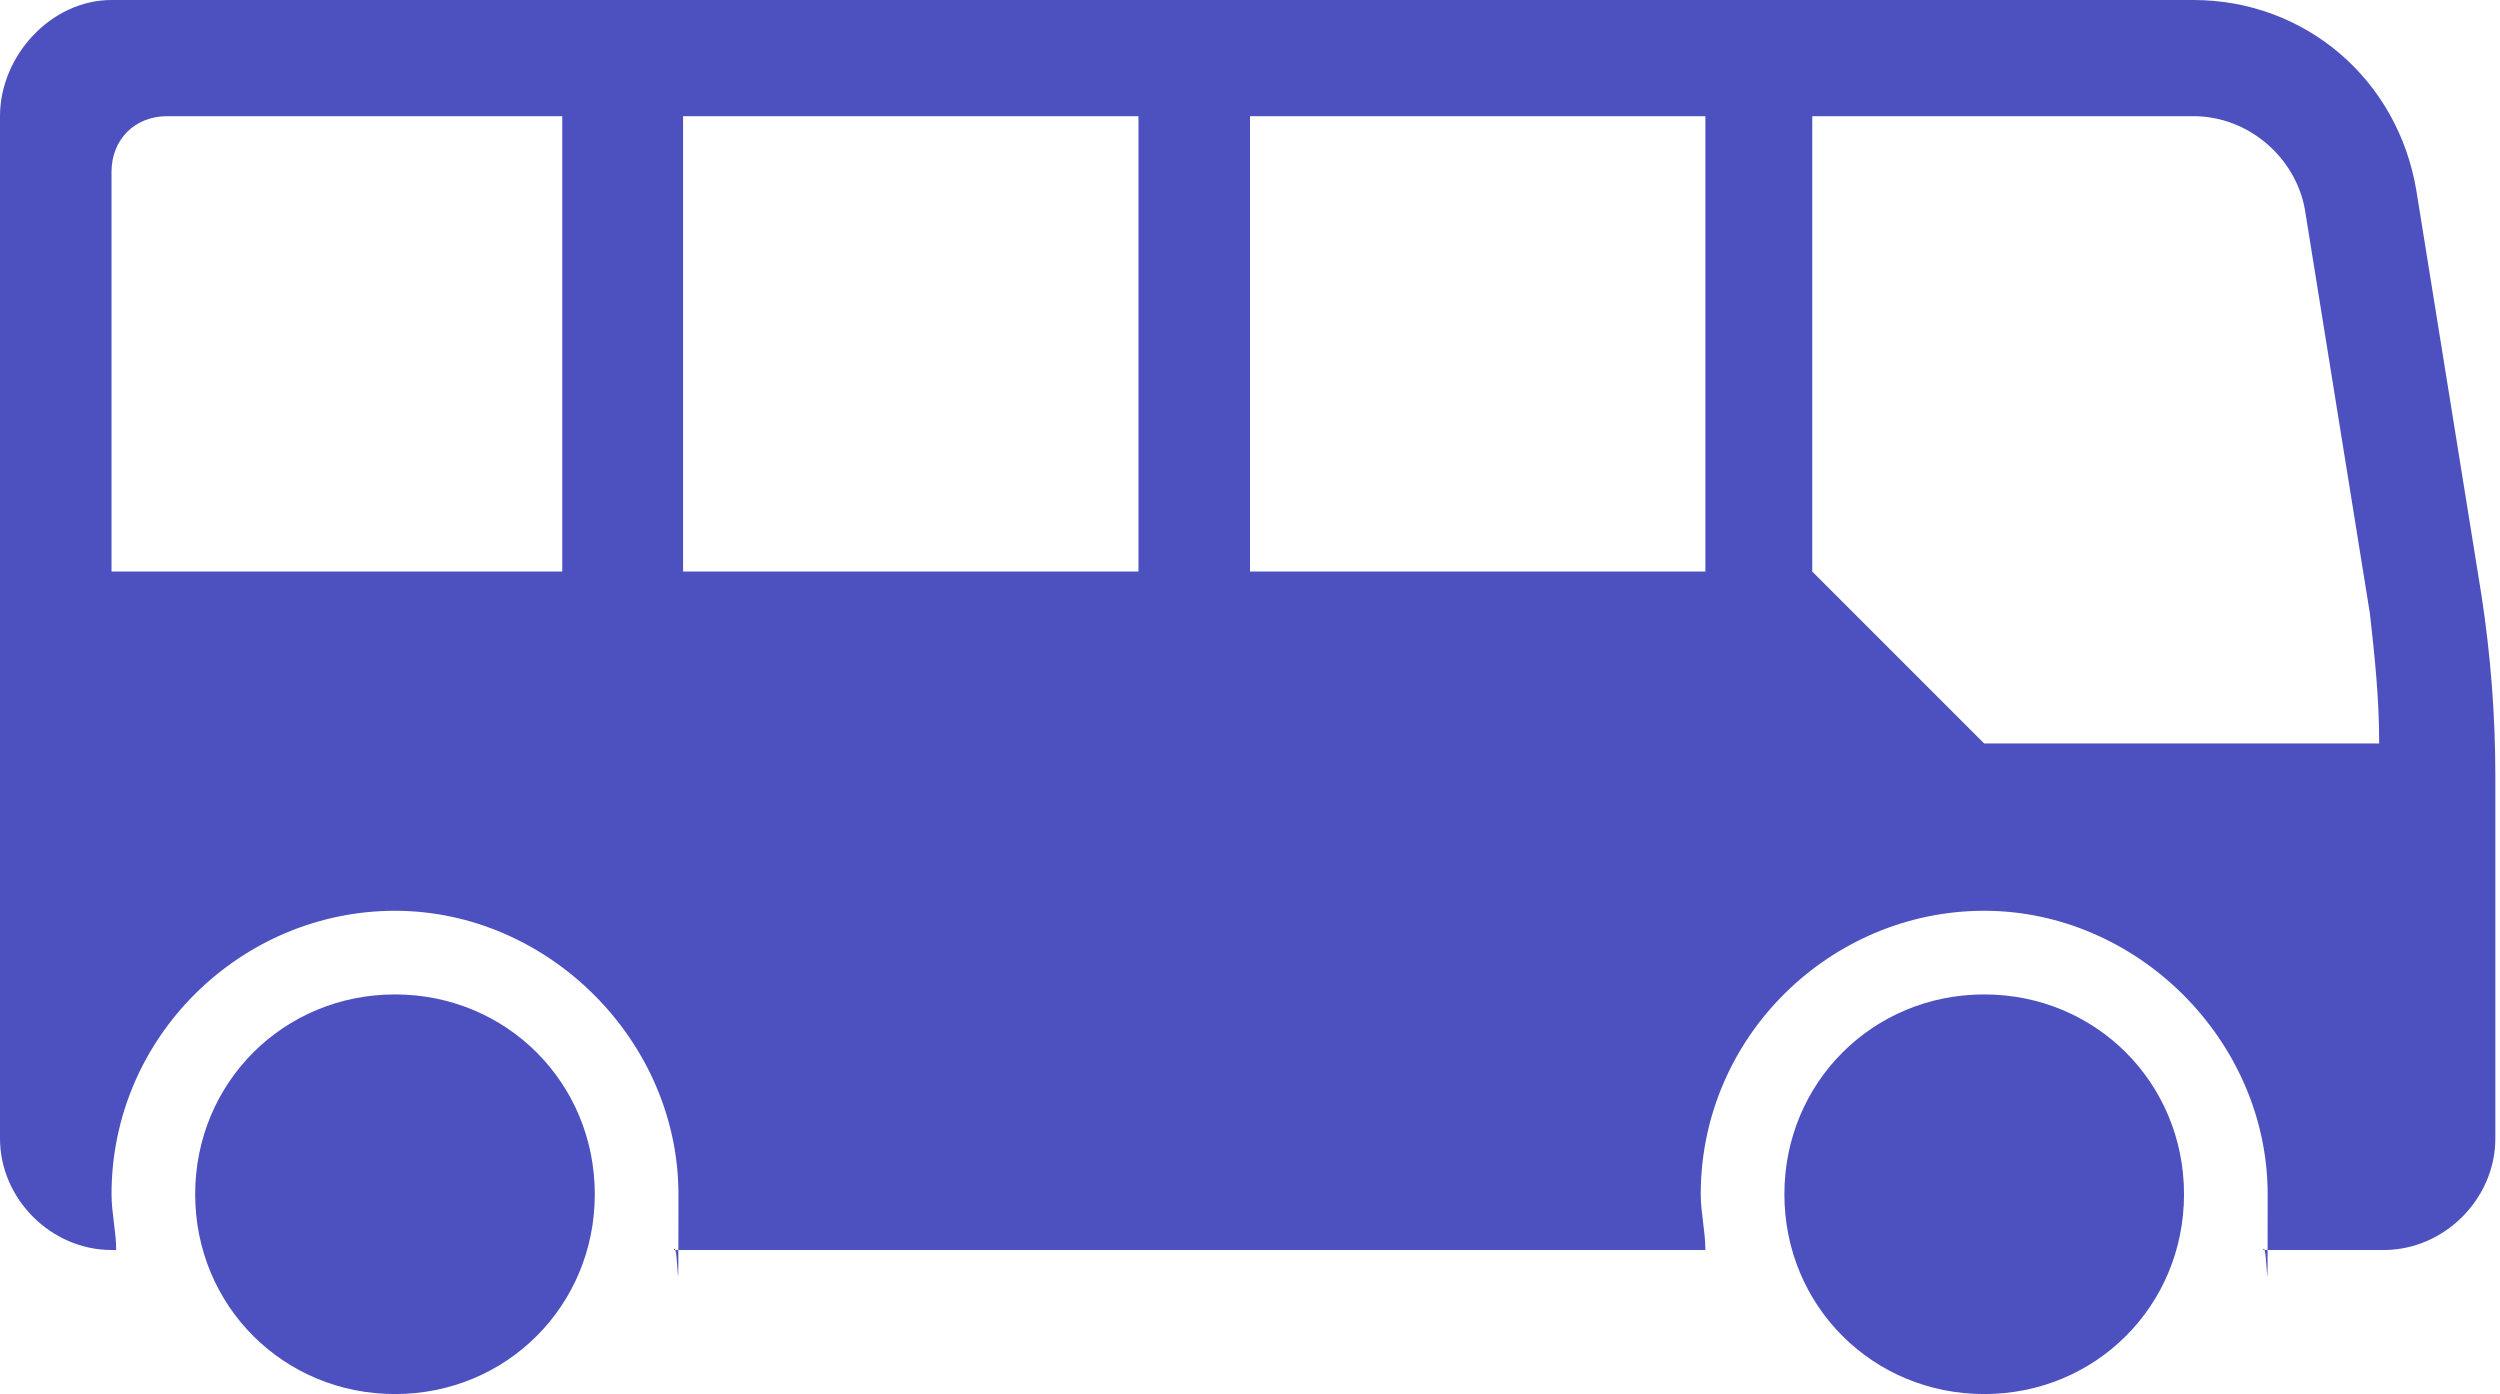 <?xml version="1.0" encoding="UTF-8"?>
<svg xmlns="http://www.w3.org/2000/svg" version="1.1" viewBox="0 0 53.8 30">
  <defs>
    <style>
      .cls-1 {
        fill: #4c51bf;
        fill-rule: evenodd;
      }
    </style>
  </defs>
  <!-- Generator: Adobe Illustrator 28.7.7, SVG Export Plug-In . SVG Version: 1.2.0 Build 194)  -->
  <g>
    <g id="Layer_2">
      <g id="Layer_1-2">
        <g>
          <path class="cls-1" d="M2.4,3.7c0-.7.5-1.2,1.2-1.2h8.5v9.8H2.4V3.7ZM14.7,2.5h9.8v9.8h-9.8s0-9.8,0-9.8ZM26.9,2.5h9.8v9.8h-9.8s0-9.8,0-9.8ZM39.1,2.5h8.1c1.2,0,2.2.9,2.4,2l1.4,8.7c.1.9.2,1.8.2,2.8h-8.5l-3.7-3.7s0-9.8,0-9.8ZM0,2.5v22c0,1.3,1.1,2.4,2.4,2.4h.1c0-.4-.1-.8-.1-1.2,0-3.4,2.8-6.1,6.1-6.1s6.1,2.8,6.1,6.1,0,.9-.1,1.2h22.2c0-.4-.1-.8-.1-1.2,0-3.4,2.8-6.1,6.1-6.1s6.1,2.8,6.1,6.1,0,.9-.1,1.2h2.6c1.3,0,2.4-1.1,2.4-2.4v-7.8c0-1.3-.1-2.6-.3-3.9l-1.4-8.7C51.6,1.7,49.6,0,47.2,0H2.4C1.1,0,0,1.2,0,2.5h0Z"/>
          <path class="cls-1" d="M47,25.7c0,2.4-1.9,4.3-4.3,4.3s-4.3-1.9-4.3-4.3,1.9-4.3,4.3-4.3,4.3,1.9,4.3,4.3Z"/>
          <path class="cls-1" d="M12.8,25.7c0,2.4-1.9,4.3-4.3,4.3s-4.3-1.9-4.3-4.3,1.9-4.3,4.3-4.3,4.3,1.9,4.3,4.3Z"/>
        </g>
      </g>
    </g>
  </g>
</svg>
